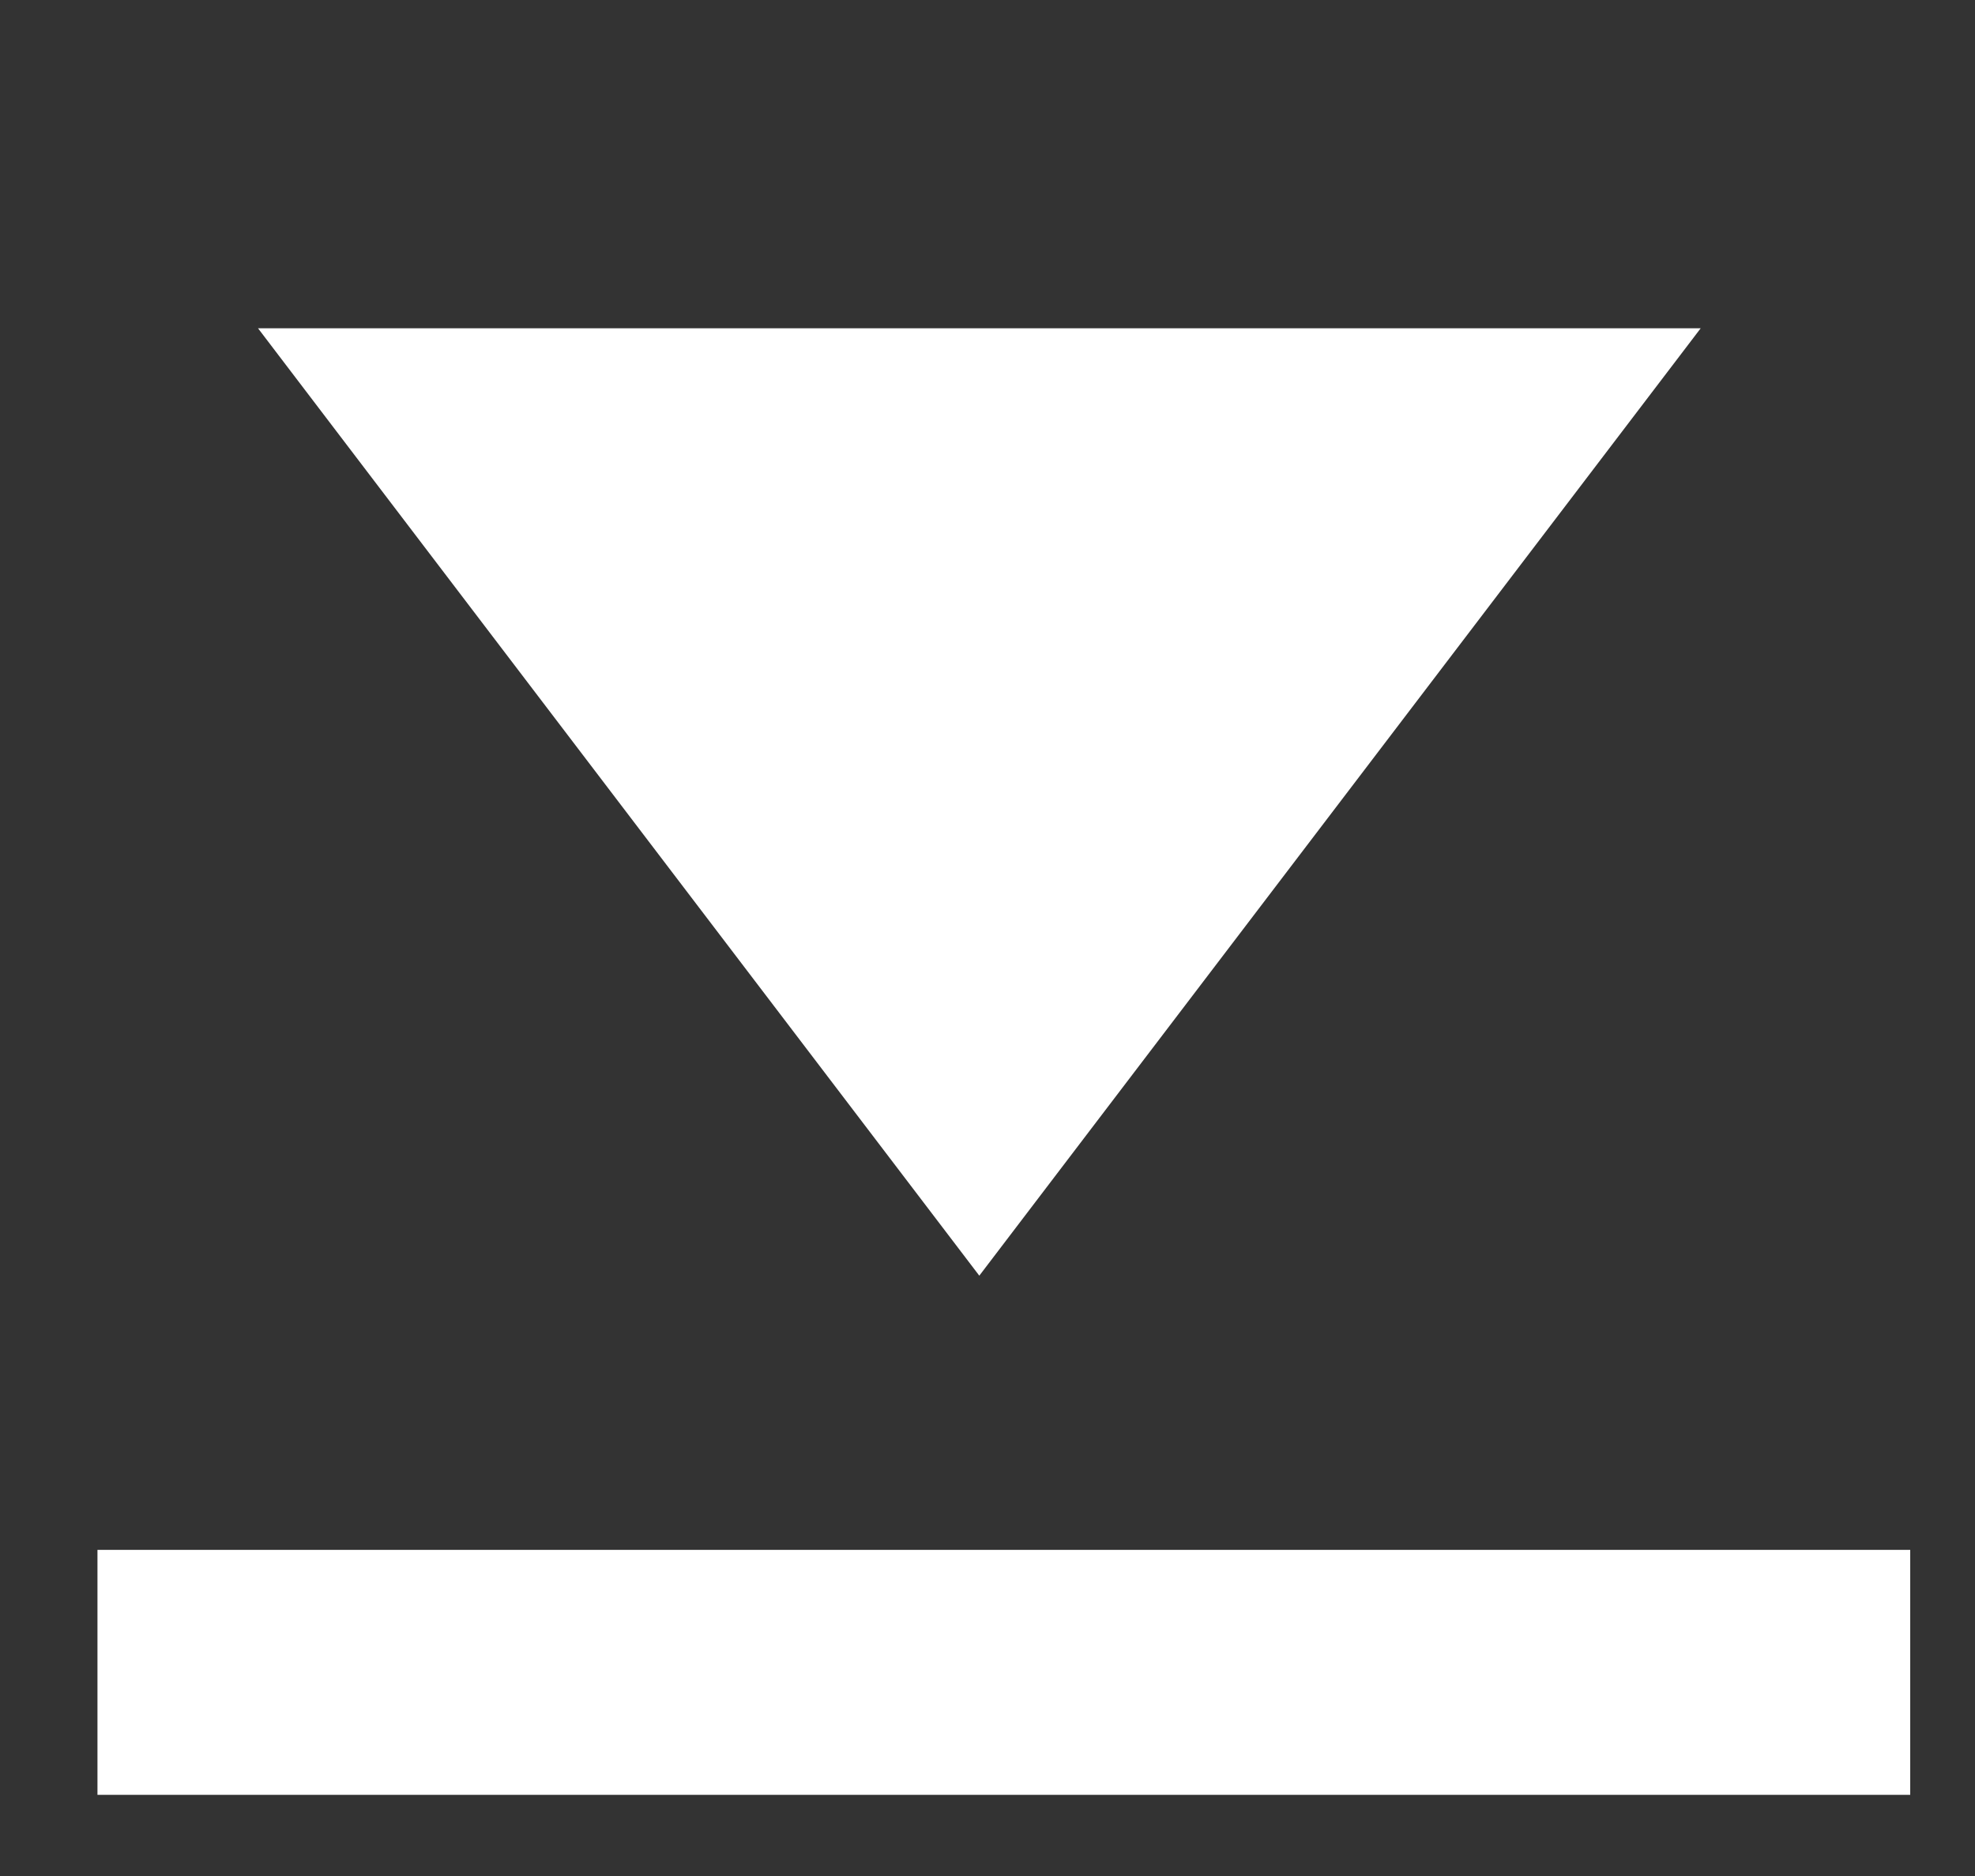 <?xml version="1.0" encoding="UTF-8"?>
<svg xmlns="http://www.w3.org/2000/svg" width="20" height="19" viewBox="0 0 20 19" fill="none">
  <rect x="0" y="0" width="20" height="19" fill="#333333" stroke="none"/>
  <path d="M9.917 12.92L2.613 3.325L17.222 3.325L9.917 12.92Z" fill="white"></path>
  <rect x="0.987" y="15.697" width="18.357" height="2.481" fill="white"></rect>
</svg>
